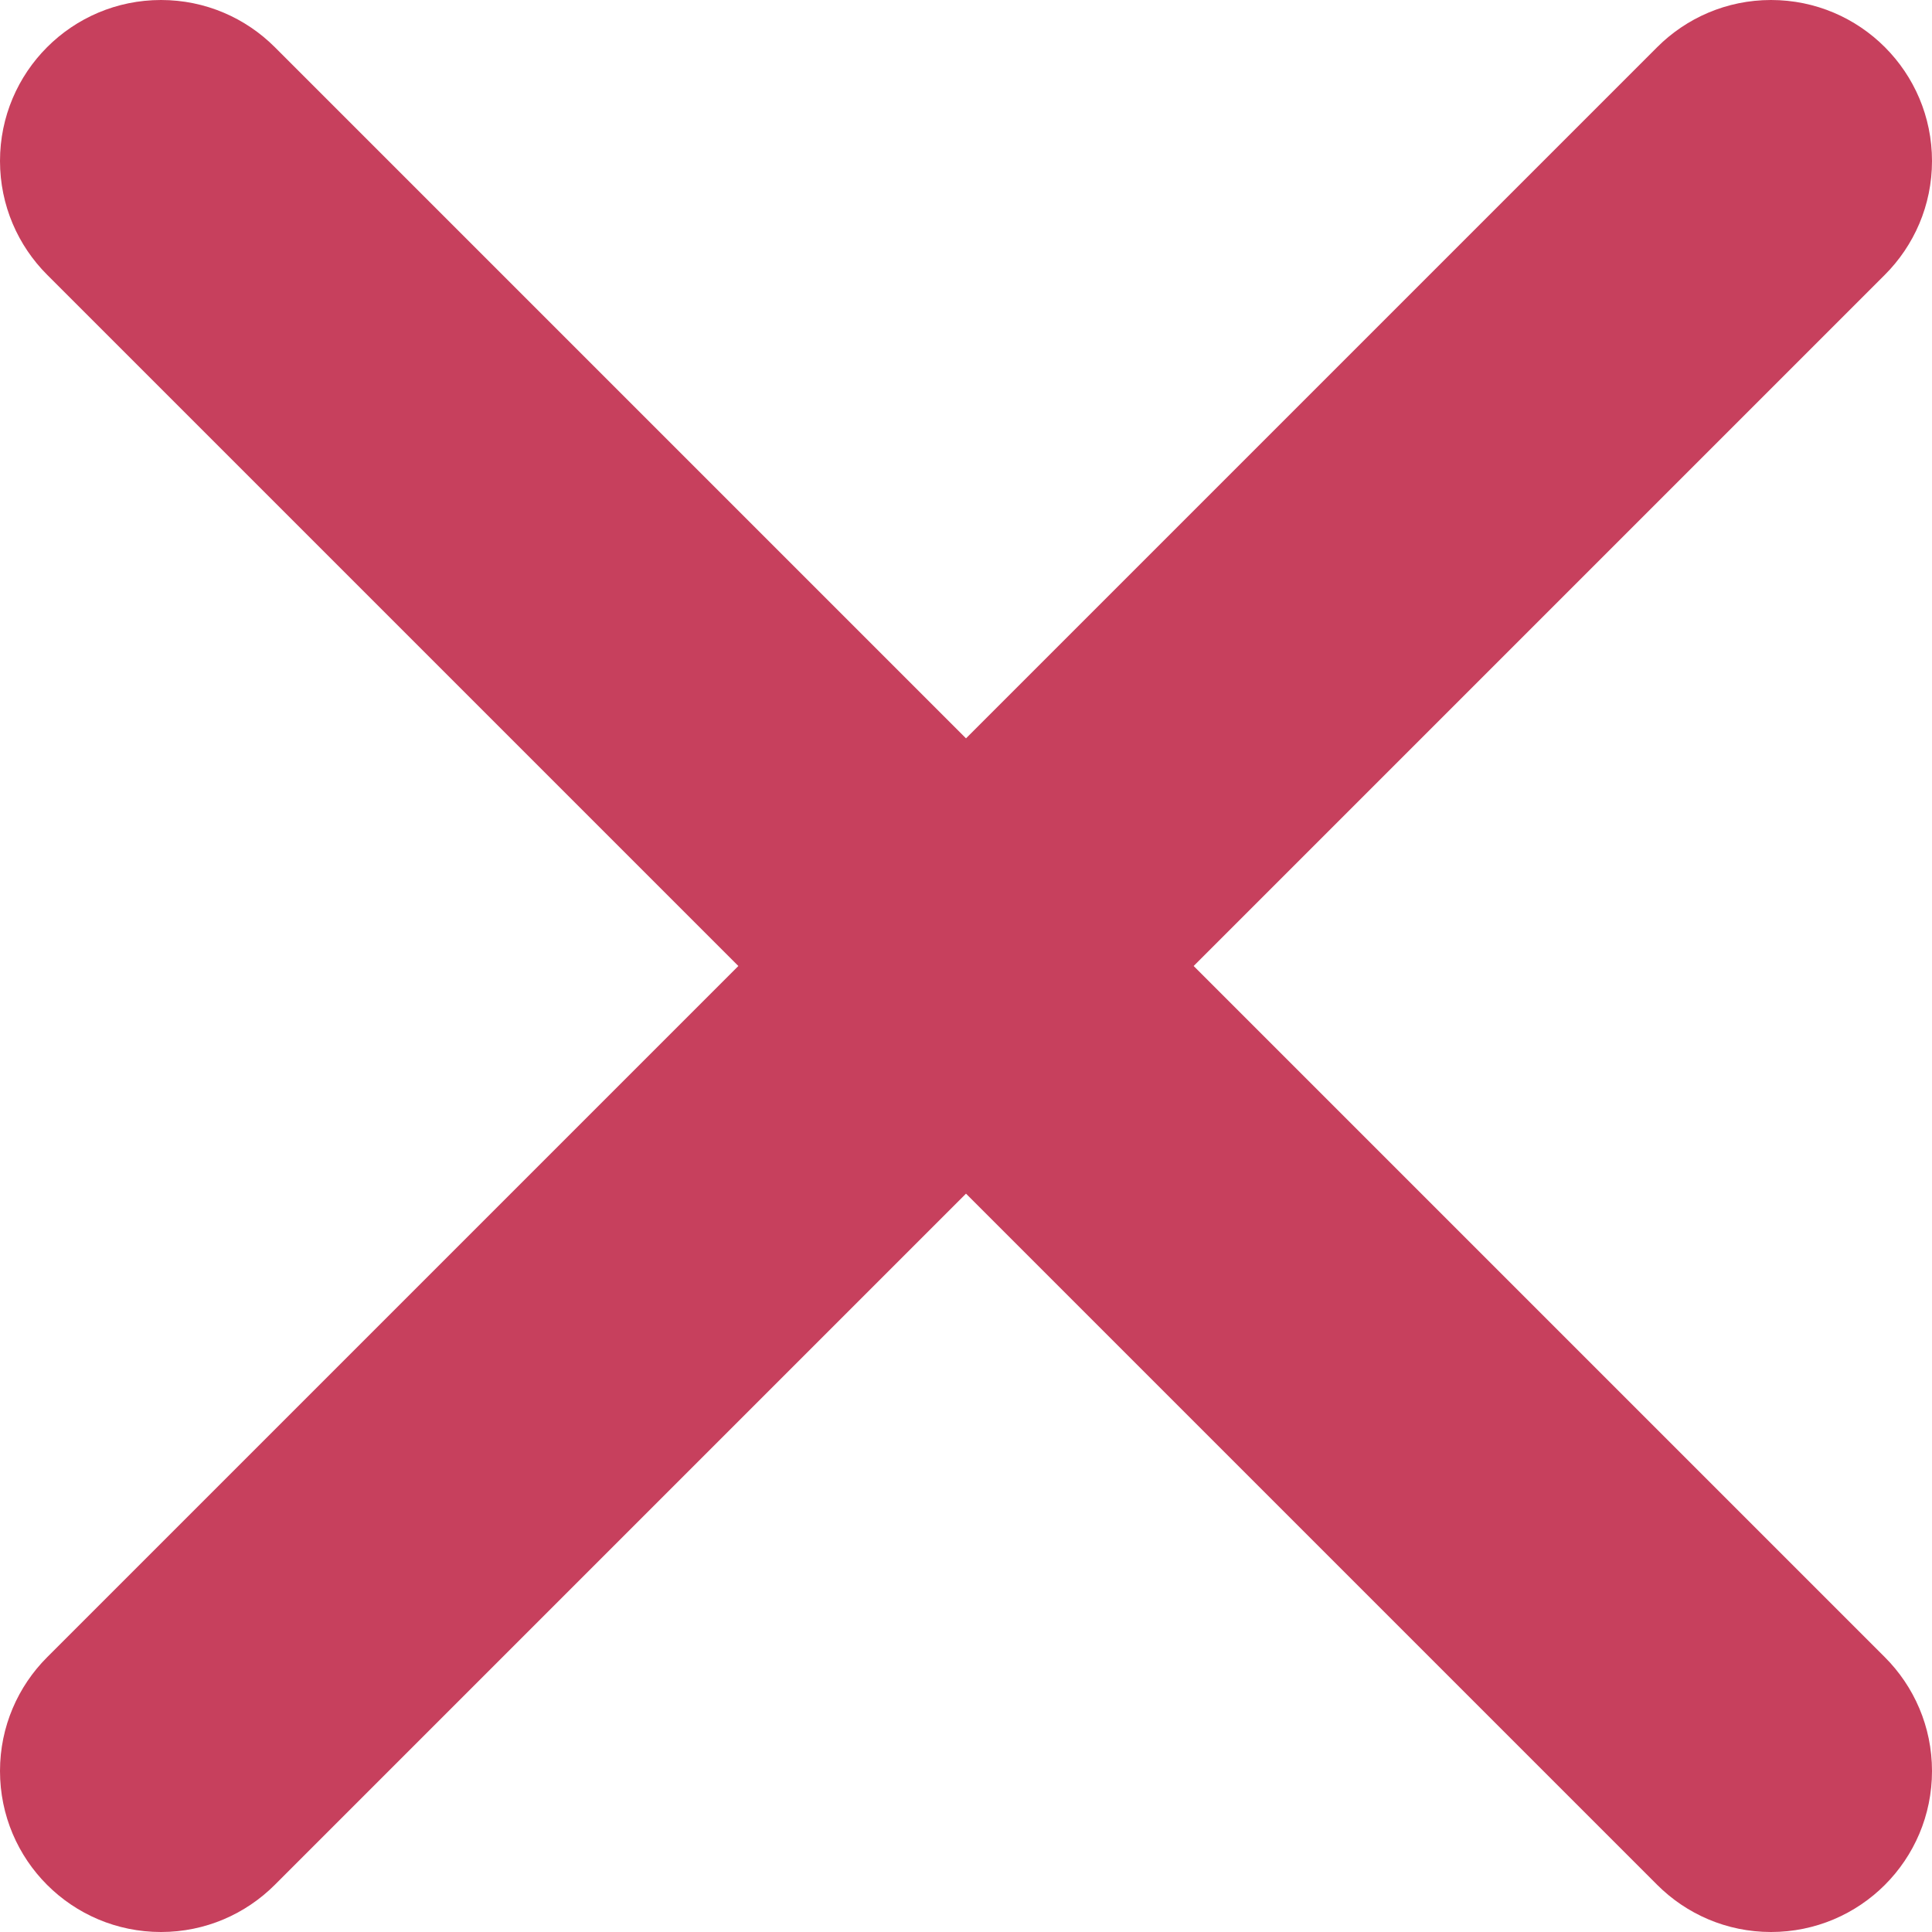 <?xml version="1.0" encoding="UTF-8"?>
<svg width="12px" height="12px" viewBox="0 0 12 12" version="1.1" xmlns="http://www.w3.org/2000/svg" xmlns:xlink="http://www.w3.org/1999/xlink">
    <!-- Generator: Sketch 48.2 (47327) - http://www.bohemiancoding.com/sketch -->
    <title>Path</title>
    <desc>Created with Sketch.</desc>
    <defs></defs>
    <g id="Desktop-HD" stroke="none" stroke-width="1" fill="none" fill-rule="evenodd" transform="translate(-589, -517)">
        <g id="Group-4" transform="translate(589, 514)" fill="#C7405D">
            <path d="M7.414,9 L11.707,4.707 C11.888,4.526 12,4.276 12,4 C12,3.448 11.553,3 11,3 C10.724,3 10.474,3.112 10.293,3.293 L6,7.586 L1.707,3.293 C1.526,3.112 1.276,3 1,3 C0.447,3 0,3.448 0,4 C0,4.276 0.112,4.526 0.293,4.707 L4.586,9 L0.293,13.293 C0.112,13.474 0,13.724 0,14 C0,14.553 0.447,15 1,15 C1.276,15 1.526,14.888 1.707,14.707 L6,10.414 L10.293,14.707 C10.474,14.888 10.724,15 11,15 C11.553,15 12,14.553 12,14 C12,13.724 11.888,13.474 11.707,13.293 L7.414,9 Z" id="Path"></path>
        </g>
    </g>
</svg>